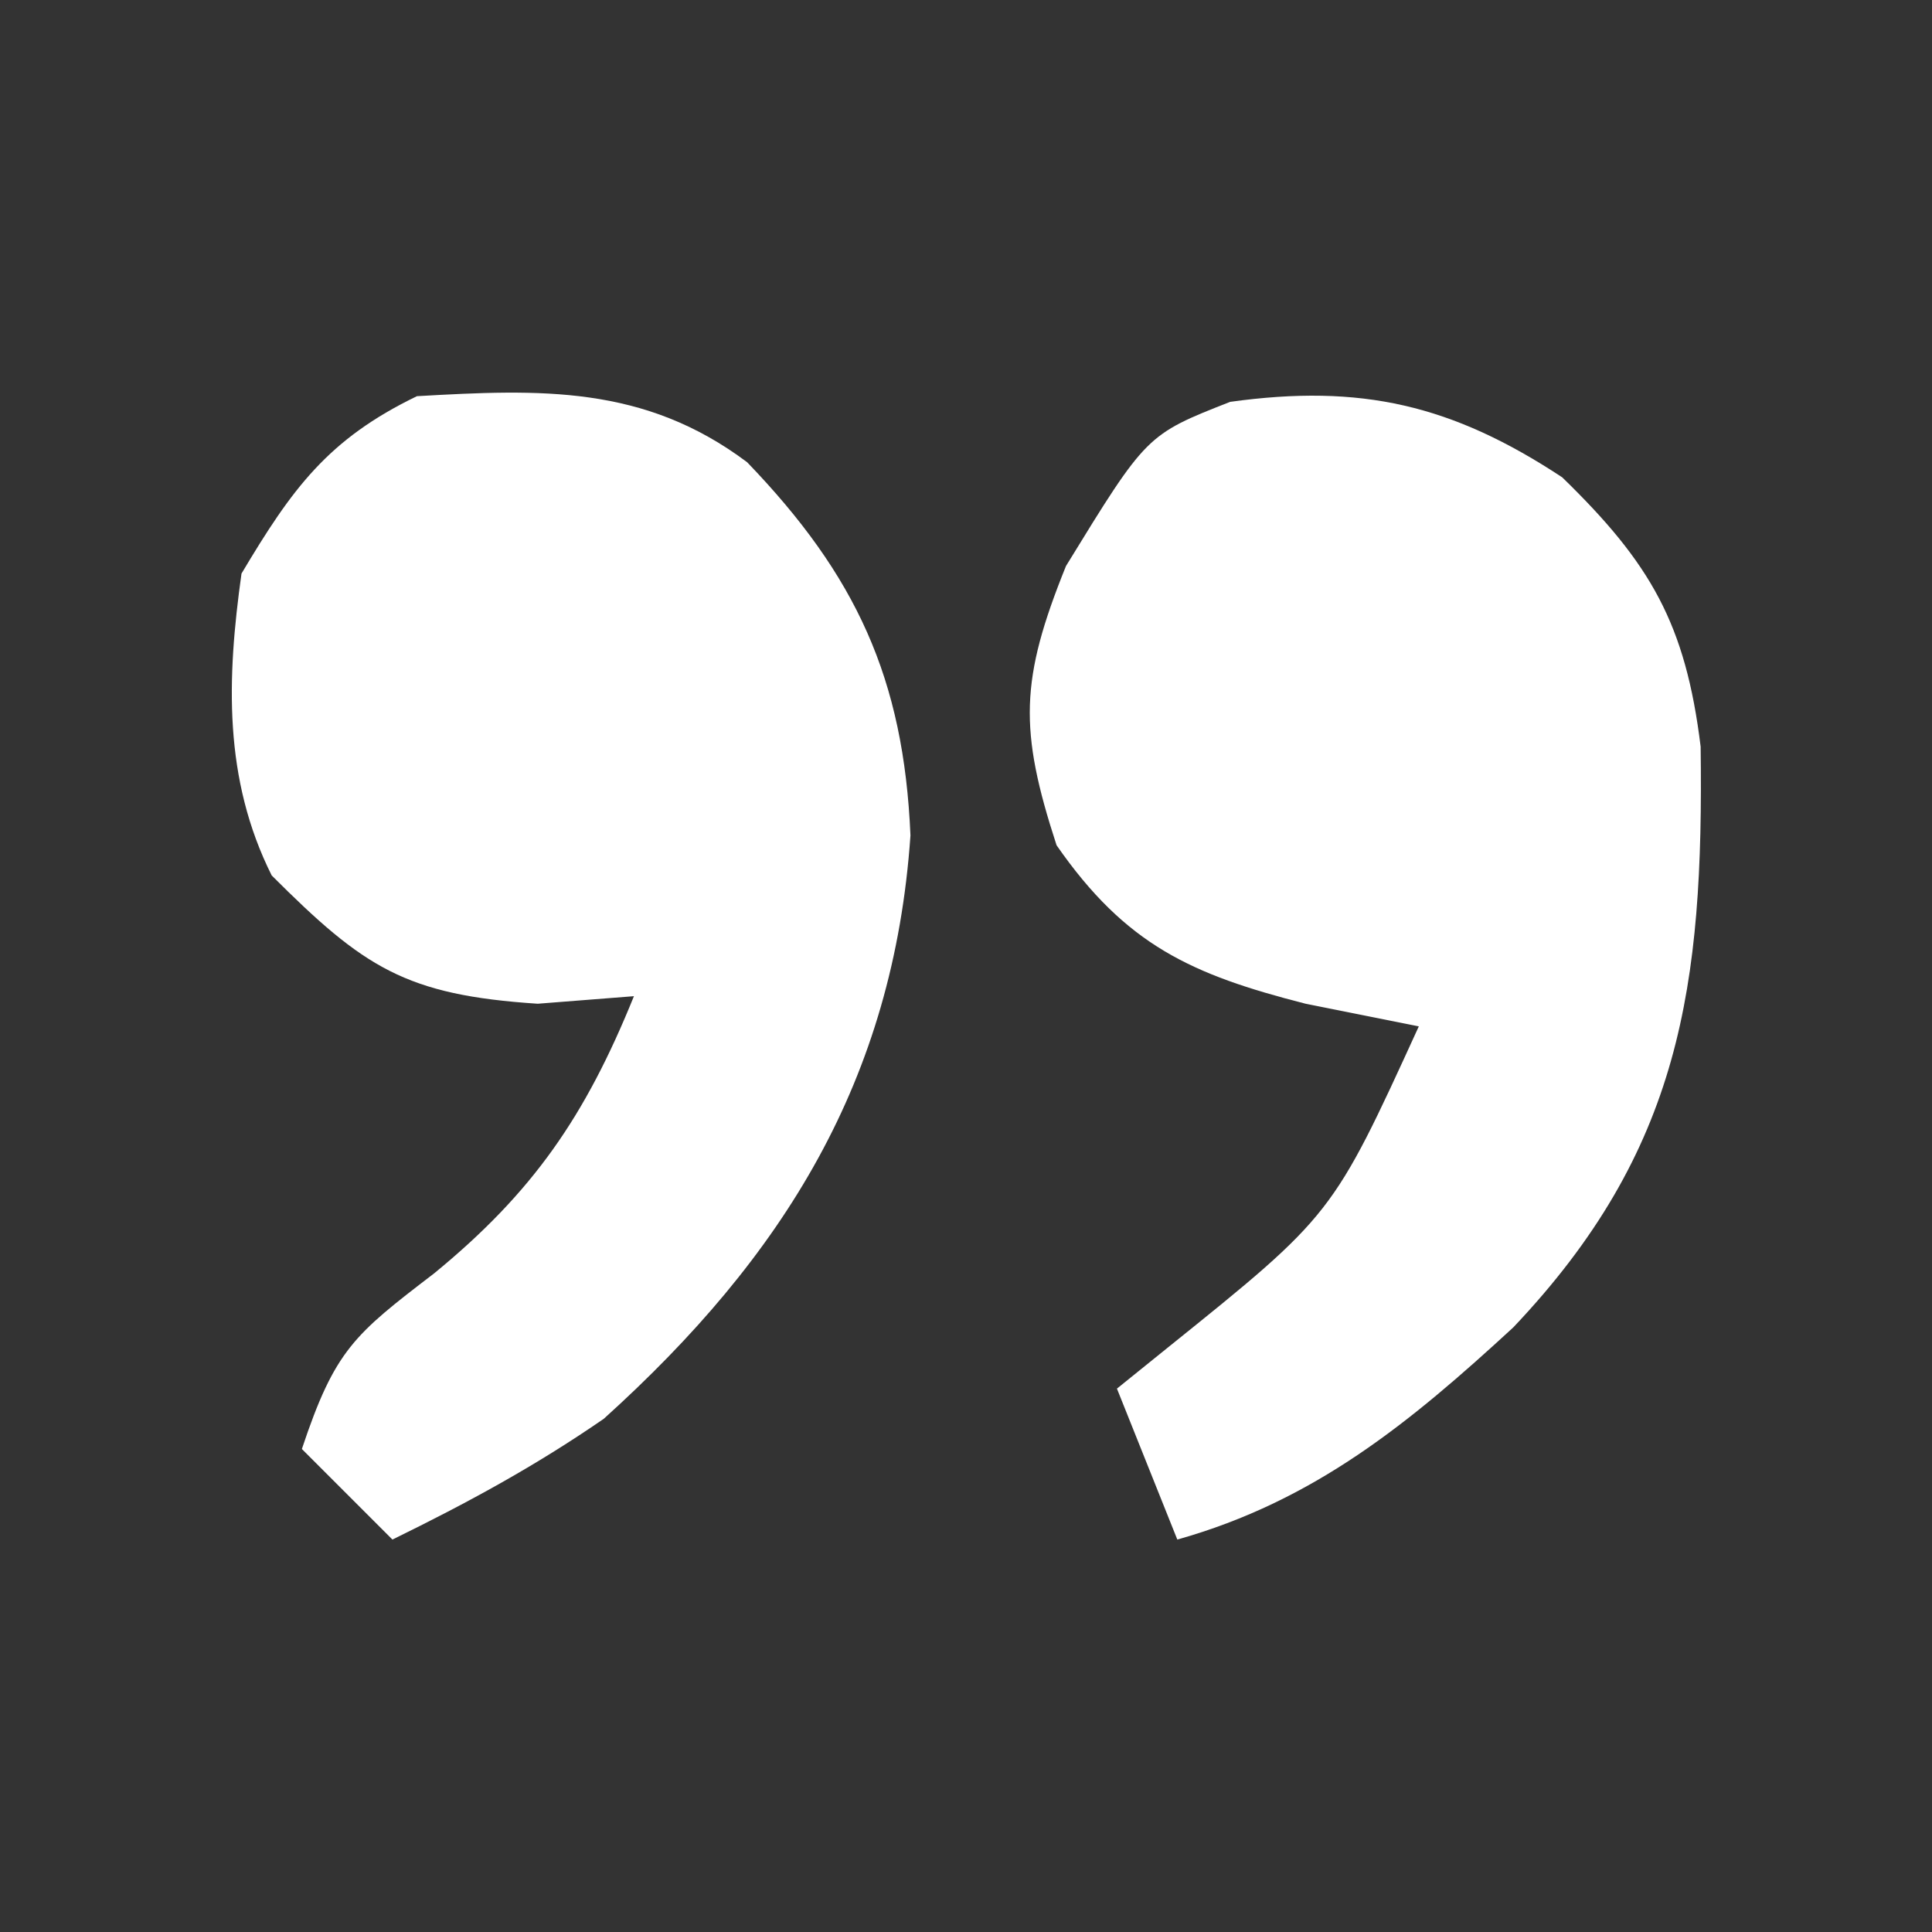 <?xml version="1.0" encoding="UTF-8"?> <svg xmlns="http://www.w3.org/2000/svg" version="1.1" width="64" height="64"><rect width="100%" height="100%" fill="#333333" stroke="none"/><path d="M0 0 C3.607 3.746 5.189 7.163 5.41 12.363 C4.851 20.471 1.217 26.304 -4.75 31.688 C-7.037 33.264 -9.245 34.461 -11.75 35.688 C-12.74 34.697 -13.73 33.708 -14.75 32.688 C-13.655 29.402 -13.016 28.897 -10.375 26.875 C-7.094 24.187 -5.362 21.669 -3.75 17.688 C-4.802 17.77 -5.854 17.852 -6.938 17.938 C-11.319 17.65 -12.698 16.739 -15.75 13.688 C-17.353 10.481 -17.237 7.166 -16.75 3.688 C-15.077 0.88 -13.89 -0.762 -10.938 -2.188 C-6.848 -2.421 -3.417 -2.563 0 0 Z " fill="#FFFFFF" transform="translate(24.75,15.312)"></path><path d="M0 0 C2.927 2.845 4.086 4.849 4.586 8.922 C4.689 16.857 3.939 22.298 -1.621 28.16 C-5.04 31.308 -8.196 33.907 -12.75 35.188 C-13.41 33.538 -14.07 31.887 -14.75 30.188 C-14.196 29.74 -13.641 29.293 -13.07 28.832 C-7.609 24.439 -7.609 24.439 -4.75 18.188 C-5.987 17.94 -7.225 17.692 -8.5 17.438 C-12.283 16.473 -14.454 15.494 -16.75 12.188 C-18 8.354 -17.958 6.703 -16.438 2.938 C-13.768 -1.413 -13.768 -1.413 -11 -2.5 C-6.663 -3.102 -3.651 -2.407 0 0 Z " fill="#FFFFFF" transform="translate(51.75,15.812)"></path></svg> 